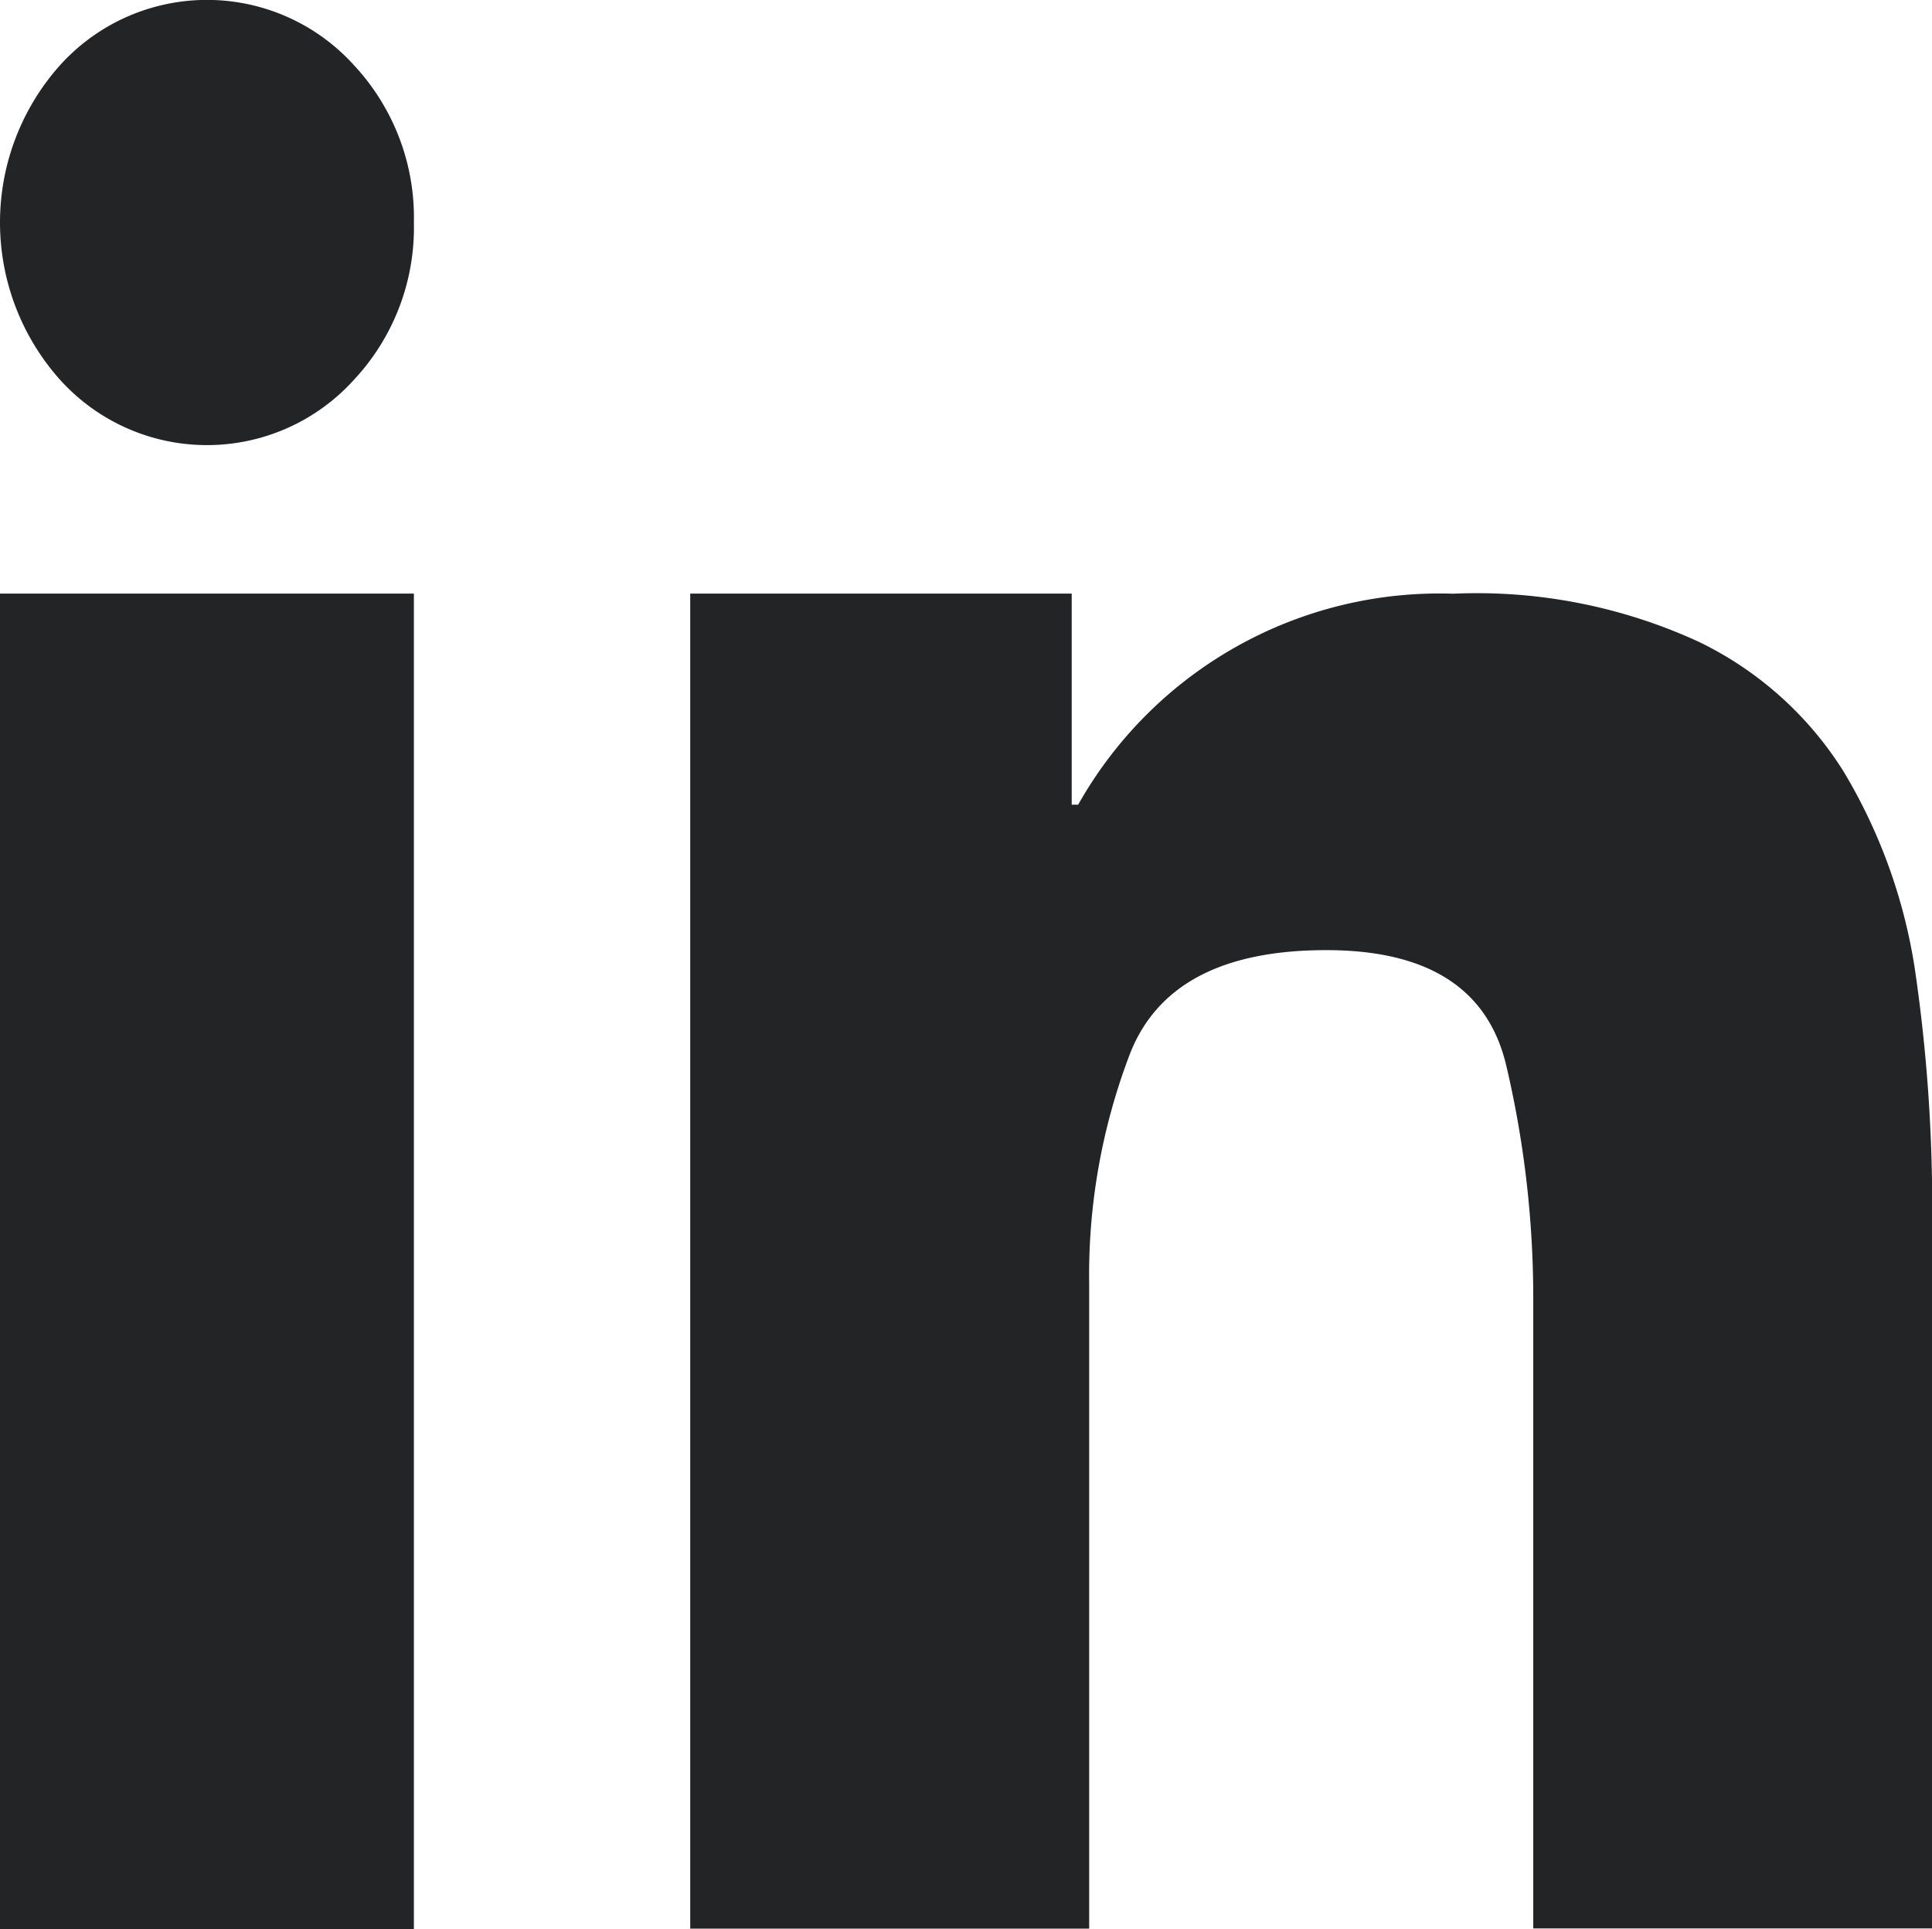 <svg xmlns="http://www.w3.org/2000/svg" width="20.03" height="20" viewBox="0 0 20.03 20"><defs><style>.a{fill:#232425;}</style></defs><g transform="translate(-756.08 -538.884)"><path class="a" d="M760.371,541.191a2.31,2.31,0,0,1-.625,1.634,2.052,2.052,0,0,1-3.04,0,2.447,2.447,0,0,1,0-3.269,2.053,2.053,0,0,1,3.04,0A2.316,2.316,0,0,1,760.371,541.191Zm-4.291,3.847h4.291v13.846H756.08Zm11.111,0v2.188h.067a4.3,4.3,0,0,1,3.889-2.187,5.5,5.5,0,0,1,2.548.5,3.636,3.636,0,0,1,1.5,1.346,5.629,5.629,0,0,1,.737,2.043,16.921,16.921,0,0,1,.18,2.548v7.4h-4.136v-6.562a10.538,10.538,0,0,0-.279-2.38q-.282-1.2-1.867-1.2-1.61,0-2.033,1.069a6.418,6.418,0,0,0-.425,2.392v6.683h-4.136V545.038Z"/></g></svg>